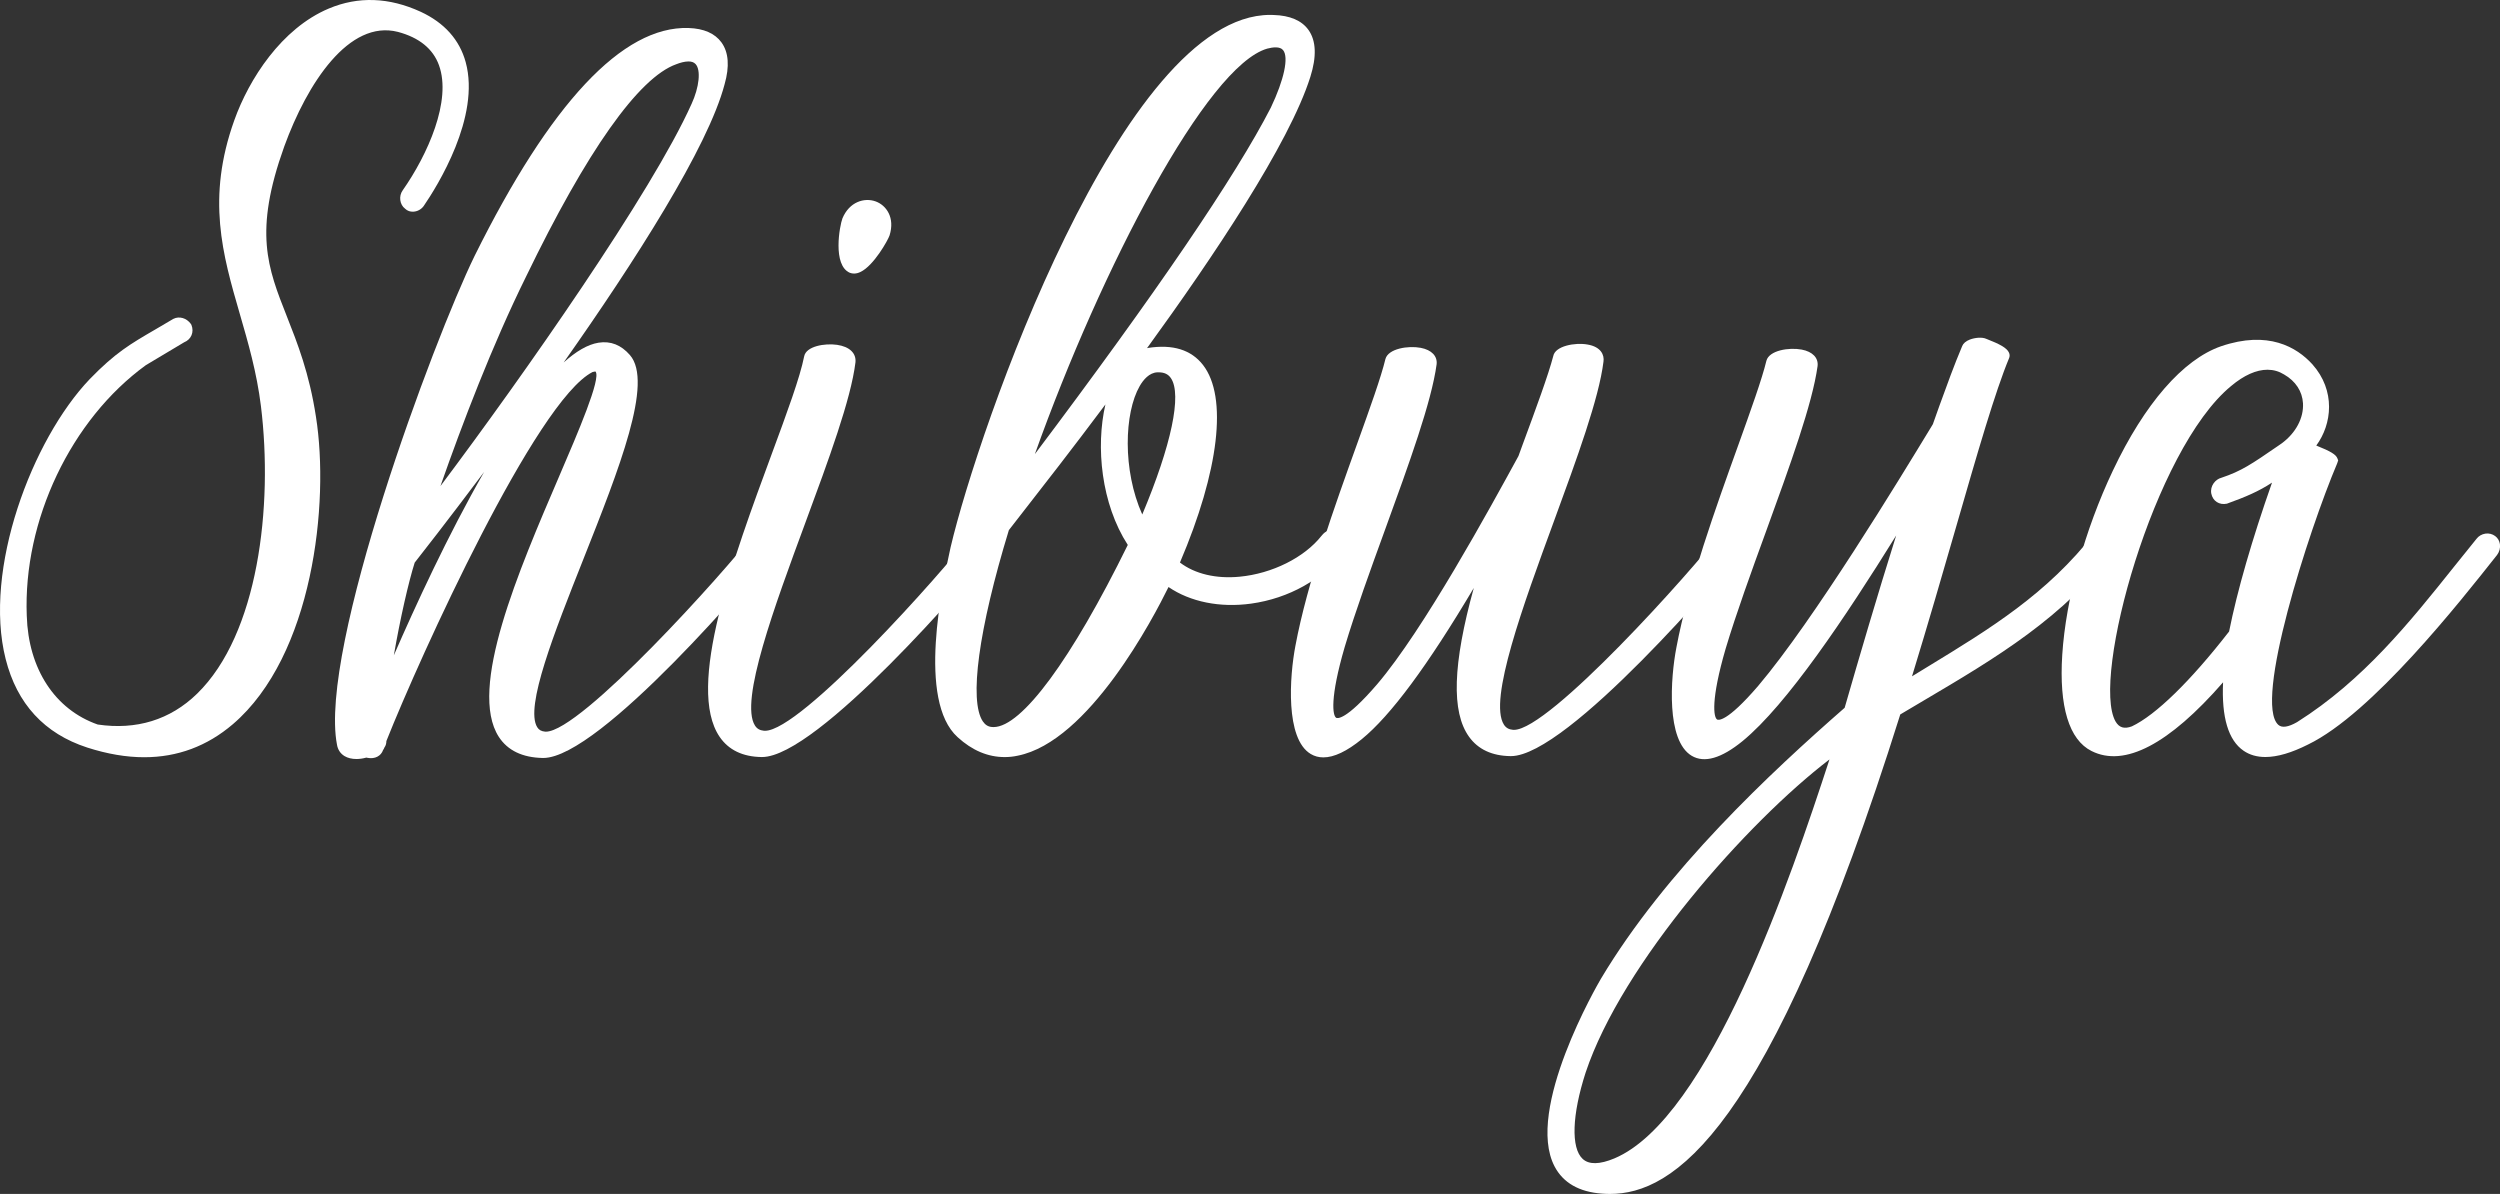 <?xml version="1.0" encoding="utf-8"?>
<!-- Generator: Adobe Illustrator 28.0.0, SVG Export Plug-In . SVG Version: 6.00 Build 0)  -->
<svg version="1.1" id="レイヤー_1" xmlns="http://www.w3.org/2000/svg" xmlns:xlink="http://www.w3.org/1999/xlink" x="0px"
	 y="0px" width="64.729px" height="30.913px" viewBox="0 0 64.729 30.913"
	 enable-background="new 0 0 64.729 30.913" xml:space="preserve">
<rect x="0" y="0" width="64.729" height="30.913" fill="#333333" stroke="none"/>
<g>
	<g>
		<path fill="#FFFFFF" d="M10.337,0.706C9.04,0.371,7.912,1.907,7.241,3.754
			C5.993,7.235,7.577,7.643,8.057,10.811c0.552,3.48-0.864,10.009-5.761,8.425
			c-3.769-1.224-1.896-7.225,0.12-9.337C3.208,9.083,3.592,8.939,4.552,8.363
			c0.097-0.048,0.217,0,0.288,0.097c0.048,0.12,0,0.239-0.12,0.288L3.712,9.347
			c-2.016,1.464-3.24,4.152-3.145,6.601c0.048,1.584,0.889,2.568,1.921,2.929
			c3.84,0.575,4.848-4.657,4.392-8.377C6.544,7.787,5.128,6.107,6.185,3.155
			c0.6-1.681,2.304-3.816,4.656-2.736c2.063,0.96,0.96,3.48,0.023,4.849
			c-0.071,0.096-0.216,0.12-0.288,0.048c-0.096-0.072-0.119-0.216-0.048-0.312
			C11.369,3.802,12.497,1.283,10.337,0.706z"/>
		<path fill="#FFFFFF" d="M3.735,19.606c-0.466,0-0.959-0.084-1.477-0.251
			c-1.108-0.36-1.819-1.131-2.112-2.293c-0.585-2.314,0.68-5.678,2.18-7.249
			C2.987,9.132,3.374,8.907,4.017,8.533c0.142-0.083,0.297-0.173,0.471-0.277
			c0.155-0.078,0.343-0.021,0.453,0.13l0.016,0.028
			C5.031,8.599,4.951,8.789,4.767,8.863L3.776,9.455
			c-1.937,1.407-3.18,4.018-3.083,6.488c0.041,1.376,0.729,2.428,1.837,2.816
			c0.997,0.147,1.875-0.118,2.573-0.798c1.584-1.542,1.972-4.85,1.653-7.446
			c-0.108-0.876-0.332-1.646-0.548-2.39C5.763,6.589,5.342,5.138,6.067,3.112
			c0.378-1.059,1.219-2.375,2.446-2.891c0.761-0.321,1.562-0.292,2.38,0.084
			c0.613,0.285,1.005,0.724,1.164,1.303c0.389,1.417-0.735,3.213-1.089,3.729
			c-0.062,0.084-0.158,0.136-0.258,0.143c-0.086,0.008-0.166-0.021-0.223-0.078
			c-0.137-0.102-0.17-0.325-0.06-0.475c0.642-0.917,1.274-2.319,0.938-3.24
			c-0.154-0.424-0.512-0.714-1.061-0.861C9.038,0.501,7.957,2.148,7.358,3.797
			C6.565,6.009,6.927,6.925,7.428,8.194c0.272,0.689,0.581,1.471,0.753,2.599
			c0.354,2.237-0.079,6.185-2.152,7.958C5.363,19.32,4.594,19.606,3.735,19.606z
			 M4.634,8.469c-0.01,0-0.019,0.002-0.026,0.006
			C4.442,8.575,4.286,8.666,4.143,8.749c-0.646,0.375-1.001,0.582-1.637,1.237
			c-1.451,1.52-2.666,4.844-2.118,7.014c0.271,1.073,0.926,1.785,1.947,2.116
			c1.387,0.449,2.576,0.261,3.531-0.556c2-1.711,2.412-5.55,2.067-7.73
			c-0.167-1.101-0.471-1.868-0.738-2.545C6.694,7.016,6.298,6.013,7.123,3.712
			c0.826-2.271,2.041-3.439,3.245-3.127l0.001,0
			c0.633,0.169,1.048,0.511,1.232,1.017c0.368,1.012-0.293,2.502-0.971,3.472
			c-0.032,0.043-0.021,0.109,0.021,0.141l0.041,0.017
			c0.027-0.002,0.056-0.017,0.071-0.039c0.336-0.49,1.412-2.205,1.052-3.518
			c-0.139-0.506-0.484-0.89-1.027-1.143C10.036,0.186,9.302,0.159,8.61,0.451
			C7.457,0.937,6.663,2.188,6.303,3.197C5.605,5.146,5.996,6.494,6.449,8.055
			c0.219,0.753,0.444,1.532,0.556,2.429c0.326,2.656-0.082,6.054-1.727,7.655
			c-0.758,0.737-1.71,1.026-2.808,0.861c-1.233-0.428-1.982-1.566-2.027-3.049
			c-0.1-2.55,1.185-5.245,3.196-6.705l1.018-0.606
			c0.065-0.028,0.087-0.069,0.072-0.119C4.701,8.488,4.664,8.469,4.634,8.469z"/>
	</g>
	<g>
		<path fill="#FFFFFF" d="M16.216,9.275c1.152,1.32-3.912,9.649-2.112,9.793
			c0.984,0.072,4.849-4.296,5.545-5.208c0.072-0.097,0.216-0.12,0.312-0.048
			c0.096,0.071,0.119,0.191,0.048,0.288c-0.816,1.056-4.656,5.424-5.953,5.4
			c-3.984-0.072,2.881-10.514,1.248-9.985c-1.655,0.84-4.872,8.257-5.424,9.648
			v0.024c0,0.024,0,0.072-0.048,0.12c0,0.024,0,0.024-0.024,0.048
			c-0.024,0.12-0.144,0.168-0.264,0.145c0,0-0.024,0-0.024-0.024
			c-0.288,0.096-0.624,0.072-0.672-0.216C8.368,16.764,11.416,8.699,12.4,6.683
			c1.536-3.097,3.457-5.881,5.425-5.833c0.72,0.024,1.057,0.456,0.816,1.297
			c-0.769,2.928-6.48,10.416-8.017,12.36c-0.217,0.673-0.553,2.232-0.696,3.408
			C11.248,14.748,14.632,7.451,16.216,9.275z M18.017,2.747
			c0.288-0.624,0.384-1.561-0.553-1.2c-1.151,0.408-2.592,2.736-3.96,5.568
			c-0.937,1.896-1.8,4.177-2.473,6.169C12.976,10.74,16.889,5.267,18.017,2.747
			z"/>
		<path fill="#FFFFFF" d="M9.229,19.652c-0.118,0-0.225-0.025-0.309-0.076
			c-0.106-0.064-0.174-0.166-0.195-0.295c-0.477-2.475,2.492-10.458,3.562-12.653
			c1.963-3.958,3.833-5.958,5.54-5.903c0.396,0.013,0.682,0.139,0.852,0.372
			c0.187,0.257,0.214,0.622,0.082,1.084c-0.428,1.63-2.323,4.586-4.167,7.204
			c0.315-0.284,0.62-0.467,0.902-0.512c0.315-0.05,0.585,0.057,0.814,0.32
			c0.61,0.701-0.272,2.931-1.208,5.291c-0.746,1.881-1.517,3.826-1.192,4.345
			c0.043,0.07,0.107,0.106,0.203,0.114c0.007,0,0.014,0.001,0.021,0.001
			c0.905,0,4.617-4.115,5.415-5.16c0.055-0.072,0.135-0.12,0.228-0.135
			c0.091-0.015,0.186,0.008,0.26,0.063c0.152,0.114,0.184,0.312,0.073,0.462
			c-0.528,0.684-4.579,5.451-6.044,5.451c-0.004,0-0.008,0-0.012,0
			c-0.527-0.01-0.91-0.194-1.139-0.547c-0.803-1.243,0.511-4.297,1.565-6.751
			c0.485-1.129,1.09-2.534,0.939-2.707l0,0c-0.005-0-0.028-0.003-0.078,0.013
			c-1.453,0.739-4.453,7.331-5.337,9.554c-0.001,0.048-0.008,0.111-0.054,0.173
			c-0.006,0.022-0.017,0.04-0.031,0.058c-0.052,0.156-0.212,0.24-0.4,0.204
			c-0.012,0-0.022-0.002-0.034-0.007C9.396,19.64,9.31,19.652,9.229,19.652z
			 M17.773,0.974c-1.594,0-3.363,1.939-5.261,5.764
			c-1.062,2.175-4.008,10.073-3.541,12.498c0.01,0.06,0.034,0.099,0.078,0.125
			c0.09,0.054,0.259,0.052,0.432-0.004l0.164-0.055v0.072
			c0.02-0.007,0.036-0.02,0.041-0.044l0.022-0.067l0.035-0.044
			c0.012-0.011,0.012-0.016,0.012-0.032l0.009-0.071
			c0.034-0.087,3.593-8.754,5.483-9.714c0.204-0.067,0.305-0.01,0.357,0.049
			c0.25,0.275-0.113,1.159-0.895,2.975c-0.977,2.272-2.315,5.385-1.585,6.516
			c0.183,0.283,0.488,0.425,0.933,0.433c0.003,0,0.007,0,0.01,0
			c1.19,0,4.842-4.058,5.843-5.352c0.041-0.056-0.008-0.1-0.023-0.111
			c-0.044-0.031-0.107-0.02-0.138,0.022c-0.58,0.76-4.479,5.259-5.625,5.259
			c-0.01,0-0.02-0-0.029-0.001c-0.175-0.014-0.312-0.094-0.397-0.231
			c-0.39-0.627,0.334-2.454,1.173-4.57c0.826-2.085,1.763-4.449,1.252-5.035
			l-0.001-0c-0.171-0.196-0.357-0.274-0.585-0.237
			c-1.429,0.23-3.774,4.719-5.493,8.844l-0.35,0.839l0.11-0.902
			c0.146-1.19,0.486-2.764,0.701-3.431l0.021-0.039
			c2.466-3.122,7.311-9.713,7.993-12.315c0.109-0.382,0.094-0.682-0.043-0.871
			c-0.123-0.168-0.344-0.259-0.656-0.269C17.805,0.975,17.788,0.974,17.773,0.974z
			 M9.546,19.375c0.006,0.001,0.014,0.002,0.022,0.003
			C9.562,19.377,9.554,19.376,9.546,19.375z M10.737,14.567
			c-0.157,0.494-0.378,1.46-0.54,2.401c0.55-1.264,1.407-3.127,2.338-4.749
			C11.584,13.488,10.873,14.394,10.737,14.567z M10.67,13.962l0.243-0.718
			c0.567-1.68,1.458-4.117,2.479-6.184c1.625-3.364,2.981-5.259,4.03-5.631
			c0.349-0.134,0.608-0.114,0.77,0.058c0.252,0.269,0.151,0.852-0.061,1.312
			c-1.104,2.466-4.88,7.787-7,10.562L10.67,13.962z M17.826,1.591
			c-0.102,0-0.219,0.034-0.316,0.072c-0.974,0.345-2.318,2.249-3.893,5.506
			c-0.874,1.77-1.652,3.814-2.213,5.416c2.161-2.878,5.481-7.616,6.499-9.889
			l0.001-0.001c0.202-0.439,0.248-0.885,0.105-1.037
			C17.964,1.609,17.899,1.591,17.826,1.591z"/>
	</g>
	<g>
		<path fill="#FFFFFF" d="M19.768,19.044c1.008,0.096,4.849-4.297,5.545-5.209
			c0.071-0.096,0.216-0.12,0.312-0.048c0.097,0.072,0.12,0.192,0.048,0.312
			c-0.815,1.031-4.656,5.4-5.952,5.376c-3.265-0.048,0.792-8.041,1.224-10.225
			c0.049-0.265,1.129-0.336,1.08,0.12
			C21.712,11.891,18.088,18.9,19.768,19.044z M22.912,6.059
			c-0.048,0.144-0.552,1.008-0.864,0.888c-0.336-0.144-0.192-1.056-0.12-1.248
			C22.216,5.002,23.153,5.29,22.912,6.059z"/>
		<path fill="#FFFFFF" d="M19.73,19.601c-0.004,0-0.008,0-0.012,0
			c-0.487-0.007-0.852-0.182-1.084-0.521c-0.881-1.285,0.355-4.637,1.349-7.33
			c0.393-1.063,0.731-1.981,0.838-2.523c0.051-0.264,0.533-0.344,0.852-0.299
			c0.323,0.047,0.501,0.218,0.476,0.456c-0.118,0.959-0.69,2.508-1.296,4.148
			c-0.8,2.166-1.707,4.622-1.306,5.253c0.052,0.083,0.126,0.125,0.232,0.135
			h0.001c0.009,0.001,0.019,0.001,0.028,0.001
			c0.932,0,4.549-4.04,5.405-5.162c0.054-0.072,0.139-0.122,0.232-0.135
			c0.089-0.013,0.182,0.01,0.254,0.063c0.151,0.113,0.184,0.305,0.08,0.477
			C25.102,15.023,21.159,19.601,19.73,19.601z M21.496,9.165
			c-0.212,0-0.406,0.065-0.431,0.113c-0.11,0.559-0.452,1.486-0.849,2.559
			c-0.922,2.5-2.185,5.924-1.377,7.102c0.187,0.271,0.475,0.406,0.882,0.412
			c0.003,0,0.007,0,0.01,0c1.222,0,4.947-4.197,5.843-5.329
			c0.017-0.03,0.034-0.09-0.025-0.135c-0.023-0.019-0.053-0.018-0.068-0.016
			c-0.028,0.004-0.053,0.018-0.067,0.038c-0.347,0.453-4.401,5.26-5.617,5.26
			c-0.014,0-0.026-0-0.039-0.002c-0.186-0.016-0.327-0.1-0.423-0.25
			c-0.467-0.736,0.384-3.037,1.283-5.473c0.601-1.626,1.167-3.161,1.282-4.09
			c0.003-0.025,0.012-0.107-0.164-0.159C21.659,9.174,21.577,9.165,21.496,9.165z
			 M22.111,7.083c-0.037,0-0.073-0.007-0.107-0.02
			c-0.453-0.194-0.265-1.215-0.192-1.409c0.18-0.431,0.568-0.544,0.86-0.439
			c0.275,0.1,0.505,0.418,0.36,0.881l-0.001,0.002
			c-0.039,0.118-0.407,0.781-0.753,0.944C22.22,7.07,22.164,7.083,22.111,7.083z
			 M22.458,5.428c-0.153,0-0.32,0.091-0.415,0.318
			c-0.08,0.215-0.16,0.994,0.054,1.085c0.019,0.007,0.051-0.004,0.074-0.015
			c0.253-0.119,0.586-0.691,0.622-0.796c0.103-0.328-0.048-0.512-0.207-0.57
			C22.546,5.436,22.502,5.428,22.458,5.428z"/>
	</g>
	<g>
		<path fill="#FFFFFF" d="M30.4,14.604c1.057,0.912,3.097,0.384,3.913-0.648
			c0.096-0.12,0.119-0.096,0.216-0.048c0.12,0.072,0.216,0.216,0.144,0.312
			c-0.96,1.32-3.216,1.776-4.464,0.792c-0.576,1.225-3.145,5.977-5.329,3.984
			c-0.983-0.888-0.359-3.815-0.144-4.8c0.672-2.856,4.416-13.85,8.232-13.682
			c0.84,0.024,1.128,0.528,0.84,1.44c-0.552,1.752-2.616,4.824-4.56,7.465
			c0.144-0.145,0.312-0.24,0.504-0.288C31.912,8.795,31.72,11.555,30.4,14.604z
			 M29.344,14.1c-0.96-1.417-0.864-3.553-0.24-4.489
			c-1.248,1.704-2.424,3.192-3.096,4.057c-0.889,2.904-1.2,5.209-0.337,5.28
			C26.848,19.068,28.792,15.228,29.344,14.1z M32.777,1.138
			c-1.753,0.504-4.705,6.433-6.361,11.329c1.872-2.472,5.281-7.057,6.601-9.625
			C33.256,2.338,33.88,0.85,32.777,1.138z M29.968,9.515
			c-0.912,0.024-1.272,2.473-0.384,4.104C29.824,13.068,31.384,9.467,29.968,9.515z"
			/>
		<path fill="#FFFFFF" d="M26.012,19.602c-0.434,0-0.842-0.172-1.217-0.515
			c-1.052-0.949-0.396-3.937-0.182-4.919c0.721-3.065,4.448-13.782,8.271-13.782
			c0.03,0,0.06,0.001,0.09,0.002c0.426,0.012,0.731,0.143,0.906,0.389
			c0.197,0.278,0.214,0.687,0.047,1.214c-0.545,1.73-2.529,4.685-4.229,7.024
			c0.008-0.002,0.016-0.004,0.023-0.006c0.649-0.101,1.123,0.049,1.428,0.442
			c0.642,0.829,0.417,2.737-0.598,5.114c0.388,0.296,0.937,0.425,1.544,0.367
			c0.843-0.08,1.675-0.495,2.119-1.056c0.13-0.163,0.221-0.157,0.351-0.091
			c0.119,0.069,0.227,0.174,0.251,0.304c0.015,0.074-0.001,0.146-0.045,0.204
			c-0.51,0.701-1.399,1.201-2.379,1.336c-0.803,0.111-1.574-0.045-2.137-0.43
			c-0.388,0.791-2.062,4.002-3.905,4.367
			C26.236,19.591,26.123,19.602,26.012,19.602z M32.884,0.637
			c-3.621,0-7.345,10.687-8.026,13.587c-0.557,2.538-0.521,4.113,0.105,4.678
			c0.415,0.379,0.853,0.517,1.339,0.42c1.515-0.301,3.097-2.885,3.793-4.365
			l0.067-0.142l0.123,0.097c0.52,0.409,1.277,0.58,2.073,0.47
			c0.914-0.126,1.74-0.589,2.212-1.238c0.005-0.018-0.029-0.085-0.106-0.131
			c-0.011-0.005-0.02-0.01-0.026-0.013c-0.007,0.007-0.016,0.017-0.027,0.032
			c-0.483,0.612-1.383,1.063-2.291,1.149c-0.721,0.07-1.359-0.104-1.802-0.484
			l-0.069-0.06l0.037-0.084c0.994-2.298,1.25-4.194,0.666-4.949
			c-0.244-0.317-0.643-0.434-1.18-0.351c-0.161,0.041-0.307,0.124-0.435,0.253
			l-0.189-0.162c1.756-2.386,3.969-5.611,4.541-7.428
			c0.142-0.449,0.138-0.783-0.013-0.994c-0.127-0.178-0.366-0.274-0.712-0.284
			C32.938,0.638,32.911,0.637,32.884,0.637z M25.722,19.075
			c-0.021,0-0.042-0.001-0.063-0.003c-0.169-0.014-0.314-0.101-0.417-0.252
			c-0.563-0.832,0.163-3.608,0.647-5.189l0.021-0.04l0.335-0.43
			c0.677-0.867,1.698-2.177,2.759-3.624l0.205,0.143
			c-0.561,0.841-0.741,2.903,0.239,4.35l0.041,0.06l-0.032,0.065
			C28.55,16.007,26.875,19.075,25.722,19.075z M26.121,13.726
			c-0.784,2.567-1.035,4.418-0.673,4.953c0.062,0.09,0.135,0.136,0.233,0.144
			c0.014,0.001,0.028,0.002,0.044,0.002c0.728,0,2.018-1.75,3.475-4.716
			c-0.689-1.065-0.833-2.543-0.579-3.637c-0.846,1.132-1.628,2.135-2.18,2.842
			L26.121,13.726z M29.597,13.904l-0.122-0.225
			c-0.691-1.268-0.652-2.993-0.184-3.807c0.178-0.308,0.411-0.475,0.674-0.482
			c0.01-0,0.02-0,0.03-0c0.29,0,0.447,0.14,0.529,0.26
			c0.487,0.716-0.309,2.826-0.826,4.019L29.597,13.904z M29.996,9.64
			c-0.008,0-0.016,0-0.024,0h-0.001c-0.216,0.006-0.371,0.197-0.463,0.357
			c-0.398,0.692-0.449,2.173,0.067,3.324c0.754-1.795,1.031-3.105,0.742-3.53
			C30.247,9.688,30.146,9.64,29.996,9.64z M26.05,13.156l0.247-0.729
			c1.722-5.091,4.676-10.901,6.445-11.409l0.003-0.001
			c0.309-0.081,0.535-0.041,0.669,0.121c0.305,0.369-0.048,1.26-0.285,1.758
			c-0.97,1.887-3.194,5.131-6.614,9.647L26.05,13.156z M32.81,1.259
			c-1.558,0.451-4.282,5.647-6.016,10.499c3.141-4.174,5.195-7.191,6.11-8.972
			c0.343-0.72,0.469-1.305,0.317-1.488C33.141,1.198,32.954,1.221,32.81,1.259z"/>
	</g>
	<g>
		<path fill="#FFFFFF" d="M39.16,19.02c0.984,0.096,4.849-4.296,5.545-5.208
			c0.072-0.097,0.216-0.12,0.312-0.049c0.097,0.072,0.12,0.217,0.048,0.312
			c-0.815,1.056-4.656,5.4-5.952,5.376c-1.848-0.023-1.368-2.592-0.528-5.208
			c-1.08,1.896-2.376,3.96-3.408,4.801c-1.824,1.487-1.728-1.177-1.512-2.305
			c0.479-2.568,2.016-6.12,2.328-7.417c0.072-0.264,1.128-0.336,1.08,0.097
			c-0.216,1.584-1.681,4.968-2.376,7.297c-0.385,1.319-0.696,3.12,1.056,1.08
			c1.128-1.32,2.664-4.081,3.673-5.929c0.407-1.104,0.768-2.064,0.912-2.616
			c0.048-0.265,1.128-0.36,1.056,0.096
			C41.079,11.868,37.48,18.876,39.16,19.02z"/>
		<path fill="#FFFFFF" d="M34.264,19.61c-0.119,0-0.229-0.029-0.327-0.088
			c-0.662-0.395-0.549-2.008-0.396-2.805c0.304-1.626,1.021-3.625,1.599-5.231
			c0.331-0.922,0.617-1.718,0.731-2.191c0.073-0.27,0.591-0.351,0.915-0.289
			c0.28,0.054,0.435,0.214,0.41,0.428c-0.133,0.977-0.713,2.571-1.327,4.259
			c-0.384,1.055-0.78,2.146-1.053,3.06c-0.389,1.333-0.312,1.782-0.218,1.833
			c0.021,0.01,0.232,0.092,1.059-0.871c1.199-1.404,2.922-4.559,3.658-5.907
			l0.102-0.28c0.359-0.972,0.669-1.812,0.799-2.308
			c0.049-0.263,0.562-0.357,0.886-0.3c0.349,0.059,0.442,0.27,0.414,0.447
			c-0.117,0.95-0.683,2.492-1.281,4.125c-0.797,2.173-1.7,4.636-1.297,5.269
			c0.053,0.083,0.127,0.126,0.233,0.135h0.001
			c0.009,0.001,0.019,0.001,0.027,0.001c0.916,0,4.578-4.076,5.406-5.161
			c0.113-0.151,0.336-0.185,0.485-0.073c0.074,0.055,0.124,0.14,0.138,0.233
			c0.013,0.092-0.01,0.183-0.064,0.255c-0.5,0.647-4.582,5.425-6.042,5.426
			c-0.004,0-0.008,0-0.012,0c-0.479-0.006-0.84-0.175-1.074-0.501
			c-0.461-0.64-0.424-1.876,0.123-3.853c-1.2,2.021-2.154,3.307-2.904,3.918
			C34.871,19.453,34.54,19.61,34.264,19.61z M36.563,9.234
			c-0.224,0-0.429,0.073-0.451,0.123c-0.116,0.482-0.404,1.284-0.737,2.212
			c-0.574,1.598-1.288,3.586-1.588,5.193c-0.17,0.886-0.195,2.261,0.278,2.544
			c0.281,0.167,0.717-0.103,1.031-0.36c0.834-0.679,1.939-2.238,3.379-4.766
			l0.595-1.045l-0.367,1.145c-0.791,2.463-0.942,3.984-0.465,4.648
			c0.188,0.262,0.476,0.392,0.876,0.397c0.003,0,0.006,0,0.009,0
			c1.189,0,4.881-4.083,5.843-5.327c0.018-0.024,0.017-0.053,0.015-0.068
			c-0.004-0.028-0.018-0.052-0.039-0.068c-0.041-0.031-0.106-0.018-0.136,0.024
			c-0.583,0.763-4.479,5.259-5.619,5.259c-0.013,0-0.025-0-0.038-0.002
			c-0.185-0.016-0.327-0.1-0.422-0.25c-0.47-0.737,0.377-3.046,1.272-5.489
			c0.594-1.619,1.154-3.148,1.27-4.074c0.005-0.033,0.016-0.102-0.131-0.148
			c-0.26-0.081-0.643,0.016-0.679,0.093c-0.134,0.514-0.446,1.359-0.808,2.337
			l-0.109,0.297c-1.158,2.124-2.617,4.705-3.695,5.967
			c-0.676,0.787-1.096,1.074-1.367,0.927c-0.111-0.061-0.451-0.245,0.097-2.124
			c0.275-0.921,0.673-2.016,1.059-3.075c0.582-1.601,1.185-3.257,1.313-4.204
			c0.003-0.021,0.011-0.094-0.161-0.141C36.714,9.242,36.637,9.234,36.563,9.234z"
			/>
	</g>
	<g>
		<path fill="#FFFFFF" d="M44.559,16.764c-0.384,1.319-0.695,3.12,1.057,1.08
			c1.464-1.729,3.72-5.449,4.536-6.793c0.264-0.72,0.504-1.416,0.769-2.04
			c0.048-0.12,0.359-0.168,0.456-0.12c0.119,0.048,0.575,0.216,0.527,0.336
			c-0.6,1.44-1.464,4.849-2.616,8.569c1.896-1.177,3.625-2.089,5.041-3.913
			c0.048-0.096,0.191-0.12,0.288-0.048c0.096,0.048,0.119,0.192,0.071,0.288
			c-1.464,1.968-3.504,3.049-5.592,4.297c-1.896,6.048-4.465,12.601-7.609,12.36
			c-2.616-0.191-0.576-4.272,0.072-5.376c1.776-2.977,4.801-5.688,6.312-7.009
			c0.456-1.584,1.032-3.553,1.656-5.473c-1.272,2.088-3.145,5.064-4.488,6.169
			c-1.824,1.488-1.729-1.177-1.512-2.305c0.479-2.568,2.016-6.12,2.328-7.416
			c0.071-0.265,1.128-0.336,1.08,0.096C46.719,11.051,45.255,14.436,44.559,16.764z
			 M40.935,27.733c-0.456,1.416-0.528,2.977,0.912,2.376
			c2.616-1.104,4.824-7.896,5.761-10.776C45.495,20.82,41.943,24.708,40.935,27.733z"
			/>
		<path fill="#FFFFFF" d="M41.684,30.913c-0.07,0-0.14-0.003-0.207-0.008
			c-0.591-0.043-1.004-0.28-1.226-0.703c-0.772-1.472,1.119-4.723,1.2-4.861
			c1.672-2.802,4.396-5.342,6.31-7.015c0.388-1.346,0.84-2.89,1.334-4.461
			c-1.311,2.11-2.829,4.381-3.977,5.323c-0.549,0.448-0.99,0.575-1.317,0.381
			c-0.664-0.396-0.55-2.009-0.396-2.806c0.304-1.627,1.022-3.626,1.6-5.233
			c0.33-0.921,0.616-1.716,0.73-2.189c0.071-0.27,0.586-0.351,0.912-0.29
			c0.283,0.053,0.438,0.214,0.413,0.428c-0.134,0.978-0.715,2.575-1.329,4.265
			c-0.384,1.053-0.779,2.142-1.052,3.054c-0.388,1.333-0.312,1.782-0.217,1.833
			c0.022,0.01,0.232,0.092,1.059-0.871c1.441-1.701,3.661-5.356,4.497-6.732
			l0.027-0.045l0.166-0.467c0.2-0.552,0.389-1.073,0.594-1.557
			c0.028-0.07,0.095-0.127,0.197-0.167c0.127-0.049,0.319-0.071,0.43-0.017
			l0.023,0.009c0.306,0.12,0.506,0.22,0.561,0.347
			c0.021,0.045,0.021,0.094,0.004,0.138c-0.361,0.867-0.812,2.427-1.381,4.4
			c-0.338,1.17-0.718,2.485-1.134,3.842c0.147-0.09,0.293-0.18,0.438-0.268
			c1.576-0.961,3.065-1.869,4.286-3.441c0.024-0.054,0.096-0.109,0.183-0.129
			c0.094-0.024,0.2-0.001,0.279,0.058c0.059,0.027,0.115,0.104,0.137,0.199
			c0.018,0.083,0.008,0.172-0.029,0.245c-1.341,1.807-3.121,2.859-5.006,3.972
			c-0.196,0.116-0.395,0.233-0.592,0.351C45.78,29.397,43.298,30.913,41.684,30.913
			z M49.977,11.946l-0.33,1.015c-0.622,1.912-1.186,3.837-1.655,5.469l-0.01,0.035
			l-0.028,0.024c-1.903,1.662-4.625,4.194-6.287,6.979
			c-0.66,1.124-1.761,3.537-1.194,4.617c0.183,0.347,0.517,0.533,1.023,0.57
			c0.053,0.004,0.106,0.006,0.158,0.006c3.108,0,5.662-6.983,7.323-12.279
			l0.014-0.045l0.041-0.024c0.213-0.127,0.424-0.252,0.635-0.376
			c1.862-1.101,3.621-2.14,4.921-3.888c-0.001-0.002,0.003-0.034-0.003-0.061
			c-0.005-0.02-0.014-0.036-0.023-0.041c-0.045-0.031-0.075-0.03-0.091-0.027
			c-0.015,0.003-0.025,0.01-0.03,0.019c-1.261,1.629-2.77,2.548-4.366,3.521
			c-0.237,0.145-0.478,0.291-0.721,0.442l-0.284,0.177l0.1-0.32
			c0.454-1.467,0.866-2.895,1.23-4.155c0.563-1.951,1.01-3.499,1.373-4.385
			c-0.038-0.033-0.141-0.094-0.408-0.199l-0.034-0.013
			c-0.059-0.024-0.26,0.01-0.296,0.055c-0.201,0.476-0.389,0.994-0.587,1.543
			l-0.215,0.556c-0.839,1.38-3.066,5.047-4.521,6.764
			c-0.678,0.788-1.1,1.074-1.368,0.928c-0.111-0.06-0.451-0.244,0.096-2.124
			v-0.001c0.275-0.918,0.673-2.011,1.057-3.067
			c0.584-1.604,1.187-3.262,1.316-4.21c0.003-0.021,0.011-0.094-0.162-0.141
			c-0.291-0.078-0.645,0.028-0.674,0.095c-0.116,0.482-0.403,1.283-0.736,2.211
			c-0.574,1.598-1.289,3.587-1.589,5.195c-0.171,0.886-0.196,2.261,0.278,2.545
			c0.284,0.17,0.717-0.104,1.031-0.36c1.279-1.051,3.056-3.832,4.461-6.137
			L49.977,11.946z M41.292,30.366c-0.194,0-0.356-0.058-0.483-0.175
			c-0.555-0.511-0.18-1.916,0.007-2.496l0.001-0.001
			c1.006-3.021,4.592-6.965,6.719-8.463l0.308-0.216l-0.116,0.357
			c-0.948,2.914-3.164,9.728-5.831,10.853
			C41.668,30.319,41.467,30.366,41.292,30.366z M41.054,27.772
			c-0.354,1.096-0.382,1.953-0.075,2.235c0.163,0.15,0.439,0.145,0.82-0.014
			c2.459-1.037,4.576-7.285,5.569-10.33C45.247,21.283,41.996,24.942,41.054,27.772
			z"/>
	</g>
	<g>
		<path fill="#FFFFFF" d="M59.535,18.804c2.017-1.272,3.312-3.097,4.681-4.776
			c0.072-0.097,0.216-0.12,0.312-0.048c0.097,0.071,0.097,0.216,0.024,0.312
			c-1.08,1.368-3.265,4.104-4.849,4.872c-1.752,0.889-2.16-0.239-1.992-1.872
			c-1.056,1.272-2.448,2.568-3.504,2.041c-1.92-0.961,0.384-9.217,3.336-10.249
			c0.984-0.336,1.729-0.12,2.232,0.432c0.6,0.672,0.479,1.561-0.024,2.088
			h0.048c0.12,0.049,0.648,0.24,0.601,0.336
			C59.728,13.524,57.52,19.956,59.535,18.804z M59.079,12.156
			c-0.479,0.384-0.864,0.552-1.464,0.768c-0.12,0.024-0.216-0.048-0.24-0.168
			c-0.023-0.12,0.072-0.24,0.168-0.264c0.576-0.192,0.84-0.384,1.608-0.912
			c0.744-0.552,0.84-1.536,0.048-1.992c-0.384-0.24-0.912-0.192-1.512,0.312
			c-2.28,1.872-4.32,9.721-2.448,9.025c0.815-0.385,1.848-1.561,2.592-2.521
			C58.144,14.82,58.768,13.019,59.079,12.156z"/>
		<path fill="#FFFFFF" d="M58.654,19.6c-0.219,0-0.407-0.054-0.564-0.162
			c-0.396-0.271-0.573-0.867-0.531-1.772c-1.404,1.609-2.553,2.208-3.406,1.779
			c-0.582-0.291-0.844-1.153-0.758-2.492c0.093-1.451,0.582-3.233,1.311-4.769
			c0.82-1.731,1.814-2.875,2.798-3.218c1.222-0.418,1.962,0.022,2.366,0.465
			c0.609,0.683,0.511,1.551,0.102,2.105c0.373,0.149,0.509,0.232,0.547,0.332
			l0.02,0.052l-0.025,0.075c-0.746,1.761-2.17,6.2-1.524,6.773
			c0.094,0.083,0.257,0.059,0.484-0.071c1.717-1.084,2.917-2.586,4.078-4.04
			c0.19-0.238,0.38-0.475,0.57-0.708c0.052-0.07,0.137-0.119,0.229-0.133
			c0.089-0.014,0.182,0.01,0.254,0.064c0.066,0.049,0.109,0.123,0.122,0.208
			c0.014,0.097-0.013,0.198-0.073,0.279c-0.972,1.231-3.244,4.11-4.894,4.909
			C59.332,19.492,58.963,19.6,58.654,19.6z M57.877,16.895l-0.042,0.409
			c-0.104,1.012,0.033,1.678,0.396,1.927c0.299,0.206,0.776,0.145,1.416-0.18
			c1.6-0.775,3.848-3.622,4.808-4.838c0.018-0.024,0.027-0.06,0.023-0.09
			c-0.003-0.019-0.012-0.034-0.024-0.044c-0.025-0.02-0.054-0.018-0.069-0.017
			c-0.027,0.004-0.053,0.018-0.067,0.039c-0.193,0.237-0.383,0.474-0.572,0.711
			c-1.174,1.47-2.389,2.99-4.143,4.096l-0.004,0.003
			c-0.332,0.19-0.594,0.206-0.777,0.042c-0.942-0.837,1.194-6.38,1.441-7.008
			c-0.053-0.036-0.177-0.098-0.452-0.206l-0.059-0.014h-0.292l0.201-0.211
			c0.446-0.466,0.597-1.275,0.021-1.918c-0.505-0.554-1.23-0.692-2.099-0.396
			c-1.95,0.682-3.751,4.807-3.94,7.767c-0.077,1.213,0.143,2.013,0.62,2.252
			c0.776,0.388,1.939-0.305,3.352-2.009L57.877,16.895z M60.285,11.89
			c-0.002,0.003-0.003,0.007-0.004,0.01C60.283,11.895,60.285,11.891,60.285,11.89
			z M55.022,19.091c-0.196,0-0.355-0.098-0.464-0.286
			c-0.758-1.32,1.071-7.378,3.051-9.003c0.805-0.677,1.384-0.492,1.657-0.321
			c0.369,0.212,0.587,0.549,0.61,0.946c0.026,0.463-0.217,0.931-0.65,1.252
			l-0.107,0.074c-0.686,0.472-0.97,0.667-1.535,0.856
			c-0.046,0.011-0.096,0.07-0.085,0.121c0.008,0.038,0.032,0.08,0.093,0.069
			c0.603-0.219,0.956-0.379,1.41-0.743l0.347-0.277l-0.151,0.417
			c-0.589,1.634-1.019,3.096-1.242,4.23l-0.024,0.052
			c-0.731,0.944-1.783,2.154-2.637,2.557
			C55.197,19.073,55.106,19.091,55.022,19.091z M58.709,9.573
			c-0.288,0-0.609,0.142-0.941,0.421c-2.001,1.643-3.631,7.575-2.993,8.686
			c0.094,0.161,0.225,0.2,0.421,0.127c0.618-0.292,1.516-1.165,2.519-2.457
			c0.21-1.052,0.592-2.377,1.111-3.854c-0.346,0.227-0.685,0.371-1.168,0.545
			c-0.198,0.042-0.366-0.069-0.404-0.261c-0.038-0.195,0.106-0.372,0.261-0.41
			c0.522-0.175,0.778-0.351,1.463-0.822l0.104-0.072
			c0.362-0.269,0.567-0.656,0.546-1.034c-0.018-0.31-0.191-0.575-0.489-0.746
			C59.006,9.614,58.863,9.573,58.709,9.573z"/>
	</g>
</g>
</svg>
